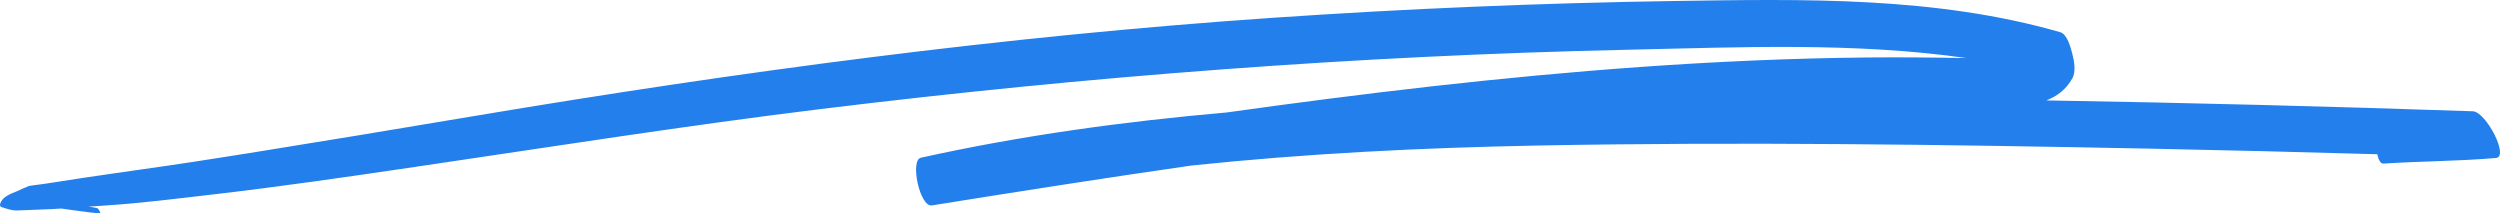 <svg width="527" height="45" viewBox="0 0 527 45" fill="none" xmlns="http://www.w3.org/2000/svg">
<path d="M521.275 23.458C491.313 22.434 461.338 21.665 431.368 21.167C433.598 20.307 435.541 18.877 436.855 16.508C437.659 15.042 437.226 12.823 436.833 11.3C436.506 10.041 435.755 7.21 434.336 6.797C407.924 -0.794 380.158 -0.196 352.999 0.209C324.665 0.643 296.34 1.831 268.059 3.766C211.619 7.629 155.699 15.099 99.879 24.475C84.066 27.136 68.245 29.754 52.406 32.294C44.77 33.525 37.126 34.691 29.469 35.765C25.483 36.32 21.51 36.925 17.528 37.494C15.551 37.779 13.573 38.113 11.6 38.412C10.936 38.511 10.273 38.618 9.609 38.718C8.465 38.889 7.321 39.045 6.173 39.18C5.226 39.55 4.292 39.963 3.37 40.404C2.358 40.76 0.716 41.478 0.201 42.545C-0.057 43.086 -0.079 43.441 0.205 43.598C0.197 43.605 0.188 43.612 0.175 43.619C1.397 43.961 2.275 44.38 3.536 44.366C4.239 44.359 4.942 44.316 5.641 44.288C7.4 44.224 9.159 44.146 10.914 44.075C11.582 44.039 12.25 44.004 12.918 43.961C15.647 44.324 18.367 44.751 21.069 44.999C21.344 45.028 20.772 43.918 20.432 43.861C19.851 43.762 19.27 43.662 18.69 43.562C19.951 43.47 21.217 43.377 22.479 43.299C29.779 42.823 37.082 41.891 44.356 41.051C58.728 39.394 73.047 37.316 87.367 35.203C115.836 31.013 144.261 26.517 172.821 23.01C229.318 16.074 286.077 11.741 342.957 10.489C366.607 9.97 390.954 8.86 414.568 12.246C407.662 12.118 400.764 12.047 393.853 12.111C377.778 12.268 361.713 12.986 345.673 14.124C316.541 16.195 287.522 19.659 258.594 23.707C236.945 25.607 215.383 28.538 194.122 33.247C191.786 33.766 193.877 43.705 196.453 43.299C214.636 40.382 232.863 37.523 251.129 34.898C275.372 32.344 299.75 31.141 324.141 30.679C367.008 29.861 409.927 30.48 452.786 31.326C468.904 31.646 485.022 32.045 501.14 32.514C501.376 33.695 501.813 34.528 502.441 34.485C510.339 33.966 518.254 33.98 526.152 33.304C528.985 33.069 524.043 23.551 521.275 23.458Z" fill="#237FEB"/>
</svg>
